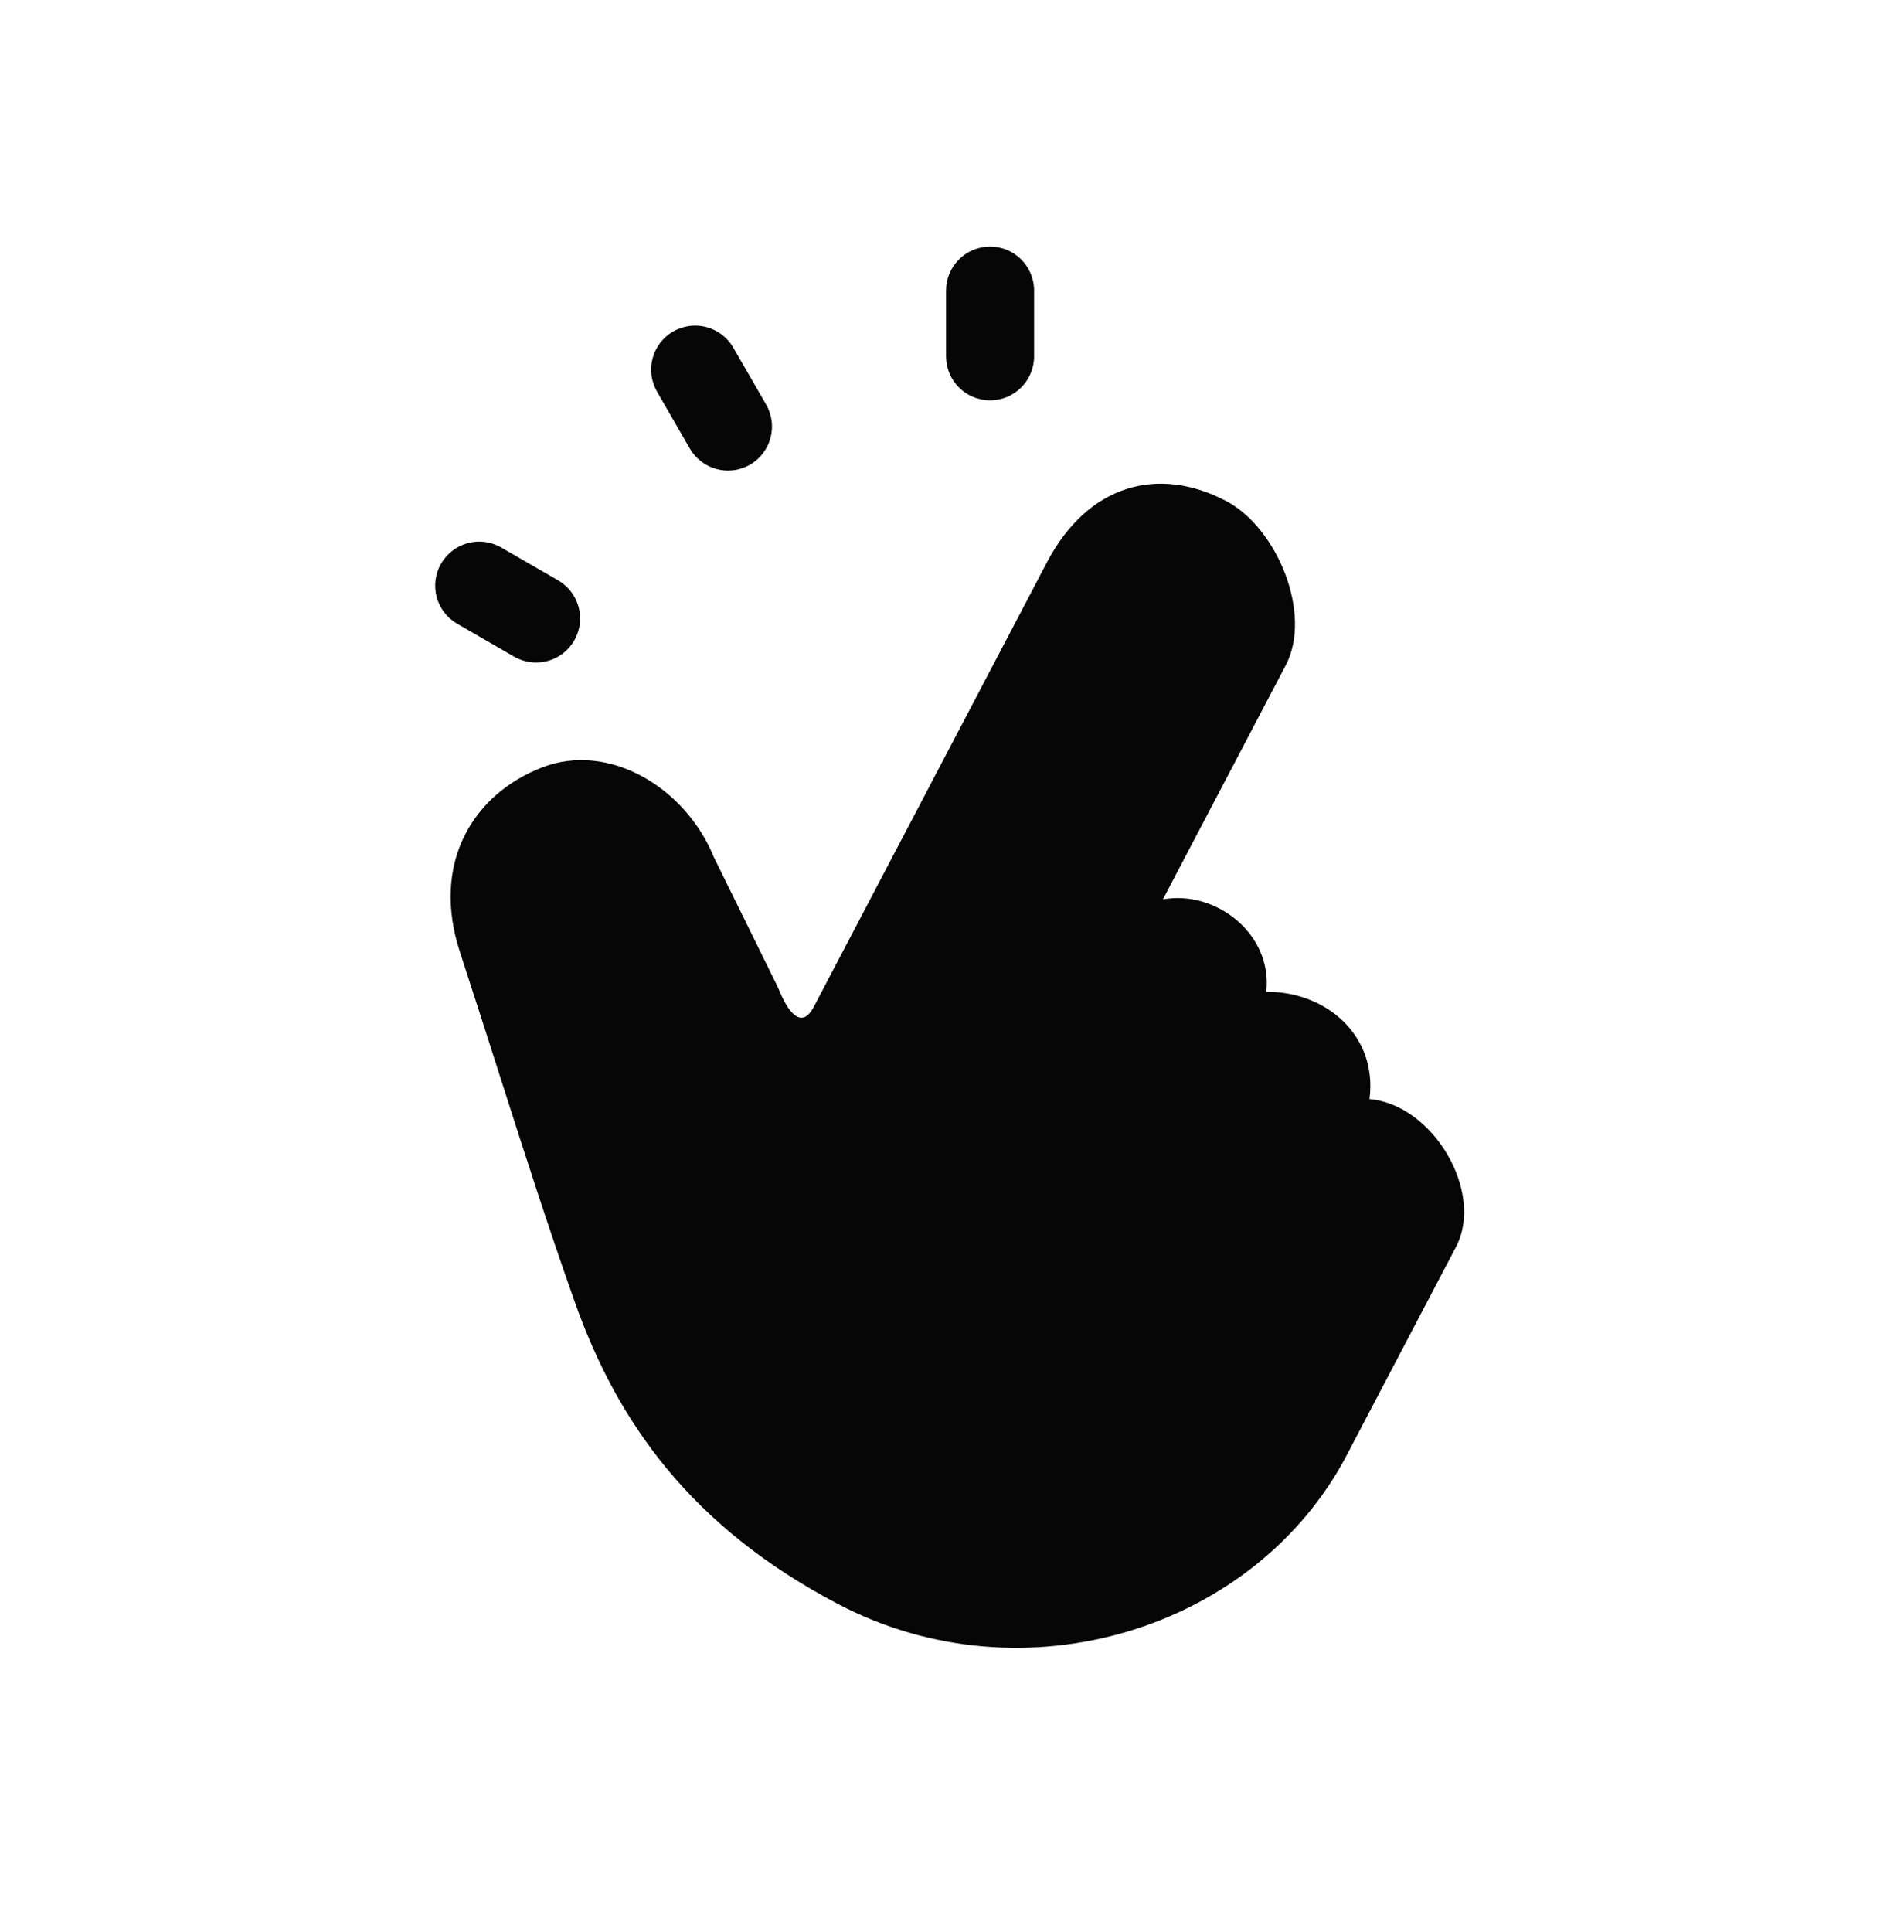 <svg width="70" height="71" viewBox="0 0 70 71" fill="none" xmlns="http://www.w3.org/2000/svg">
<path d="M38.019 10.681C38.019 9.787 37.294 9.062 36.4 9.062C35.506 9.062 34.782 9.787 34.782 10.681V13.096C34.782 13.99 35.506 14.714 36.4 14.714C37.294 14.714 38.019 13.99 38.019 13.096V10.681Z" fill="#060606"/>
<path d="M26.959 12.776C26.512 12.002 25.522 11.737 24.748 12.184C23.974 12.631 23.709 13.621 24.156 14.395L25.363 16.486C25.81 17.26 26.8 17.526 27.574 17.079C28.348 16.632 28.613 15.642 28.166 14.867L26.959 12.776Z" fill="#060606"/>
<path d="M16.217 20.715C16.664 19.941 17.654 19.675 18.428 20.122L20.519 21.33C21.294 21.777 21.559 22.767 21.112 23.541C20.665 24.315 19.675 24.58 18.901 24.133L16.81 22.926C16.035 22.479 15.77 21.489 16.217 20.715Z" fill="#060606"/>
<path d="M38.49 20.67C40.005 17.781 42.601 17.113 45.077 18.412C46.961 19.401 48.259 22.566 47.271 24.45L42.754 33.057C44.677 32.7 46.792 34.311 46.556 36.45C48.771 36.442 50.651 38.067 50.35 40.396C52.694 40.596 54.583 43.82 53.531 45.826L49.516 53.478C46.156 59.882 37.646 62.54 30.807 58.952C25.405 56.117 22.697 52.268 21.137 47.865C20.131 45.027 19.314 42.47 18.389 39.578C17.933 38.153 17.452 36.646 16.909 34.985C15.841 31.718 17.392 29.185 19.941 28.202C22.378 27.262 25.198 28.93 26.249 31.512L28.615 36.318C28.947 37.158 29.456 37.886 29.92 37.003L38.49 20.67Z" fill="#060606"/>
</svg>
